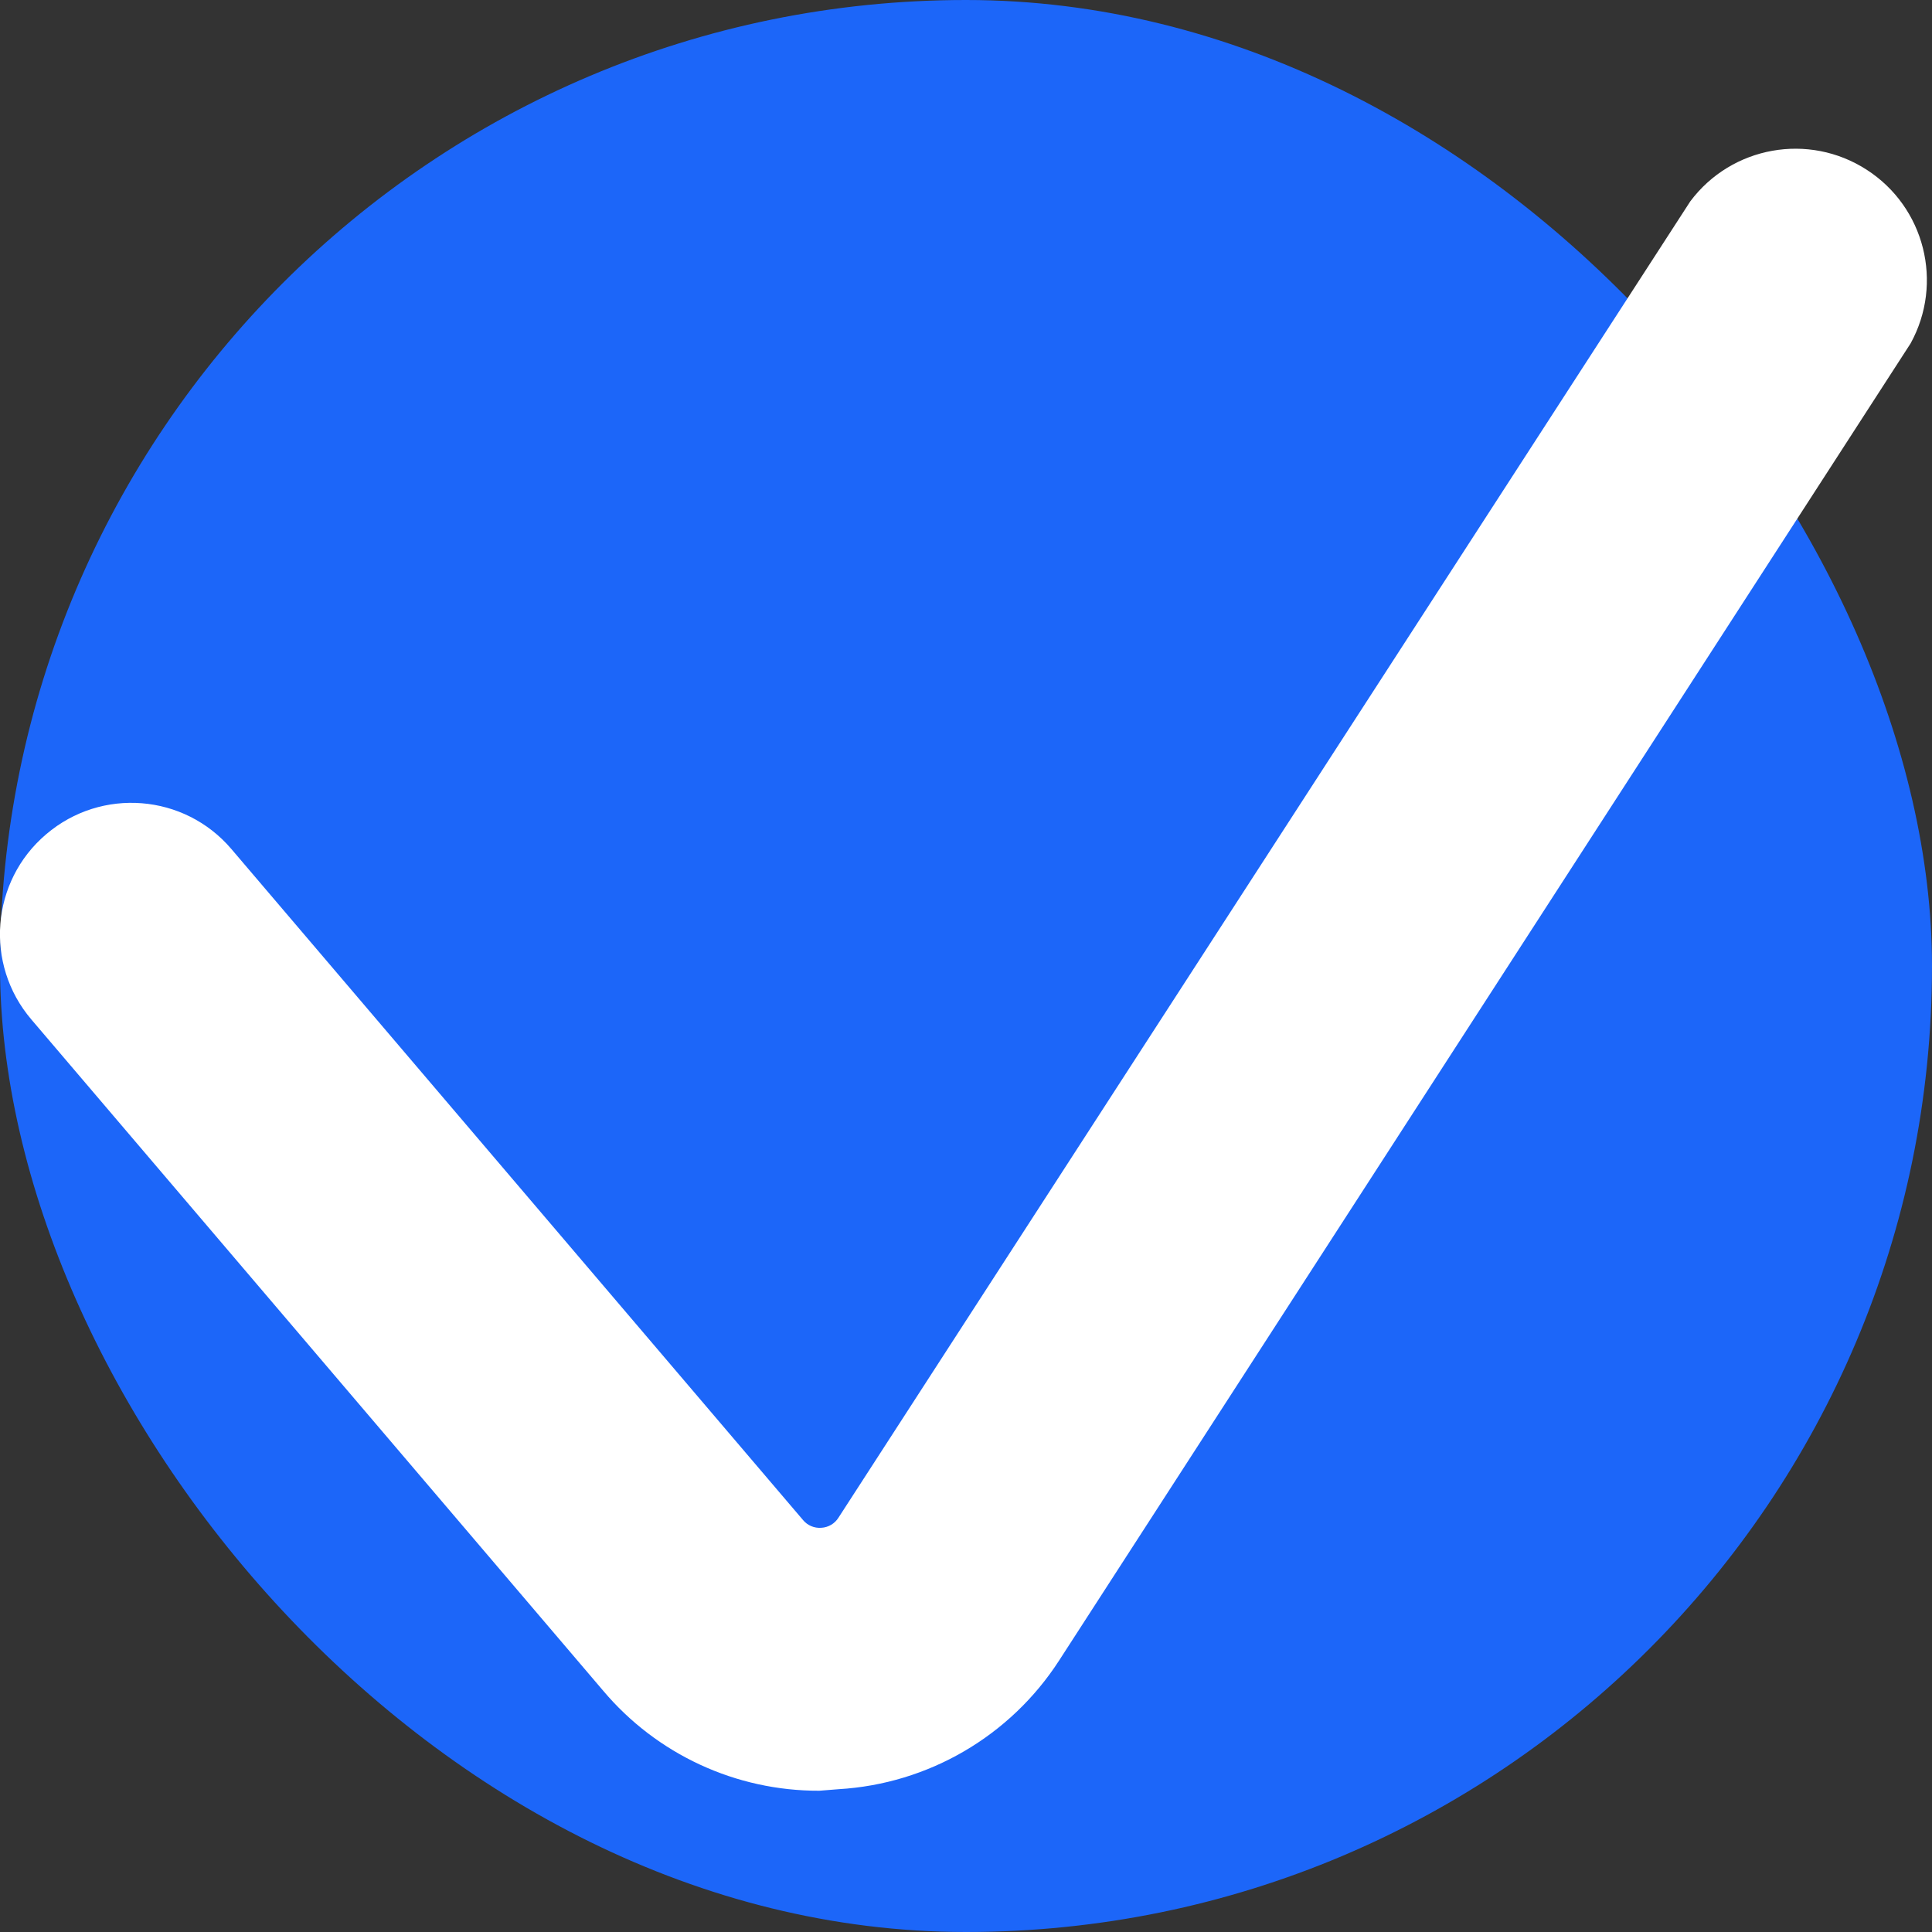 <?xml version="1.0" encoding="UTF-8"?> <svg xmlns="http://www.w3.org/2000/svg" viewBox="0 0 100 100" fill-rule="evenodd"><rect x="0" y="0" width="100" height="100" fill="#333333" stroke="none"/><rect x="0" y="0" width="100" height="100" fill="#1c66f9" rx="50" ry="50"></rect><path d="m42.41 92.688c-4.316 0.016-8.418-1.883-11.199-5.188l-29.59-34.734c-2.434-2.859-2.094-7.152 0.77-9.586 2.859-2.438 7.152-2.094 9.586 0.766l29.59 34.734c0.23 0.277 0.582 0.426 0.945 0.398 0.363-0.02 0.695-0.215 0.887-0.523l44.09-68.133c2.141-2.859 6.129-3.574 9.129-1.637 3.004 1.934 3.996 5.863 2.273 8.992l-44.07 68.168c-2.527 3.914-6.769 6.391-11.422 6.664z" fill="#ffffff"></path></svg> 